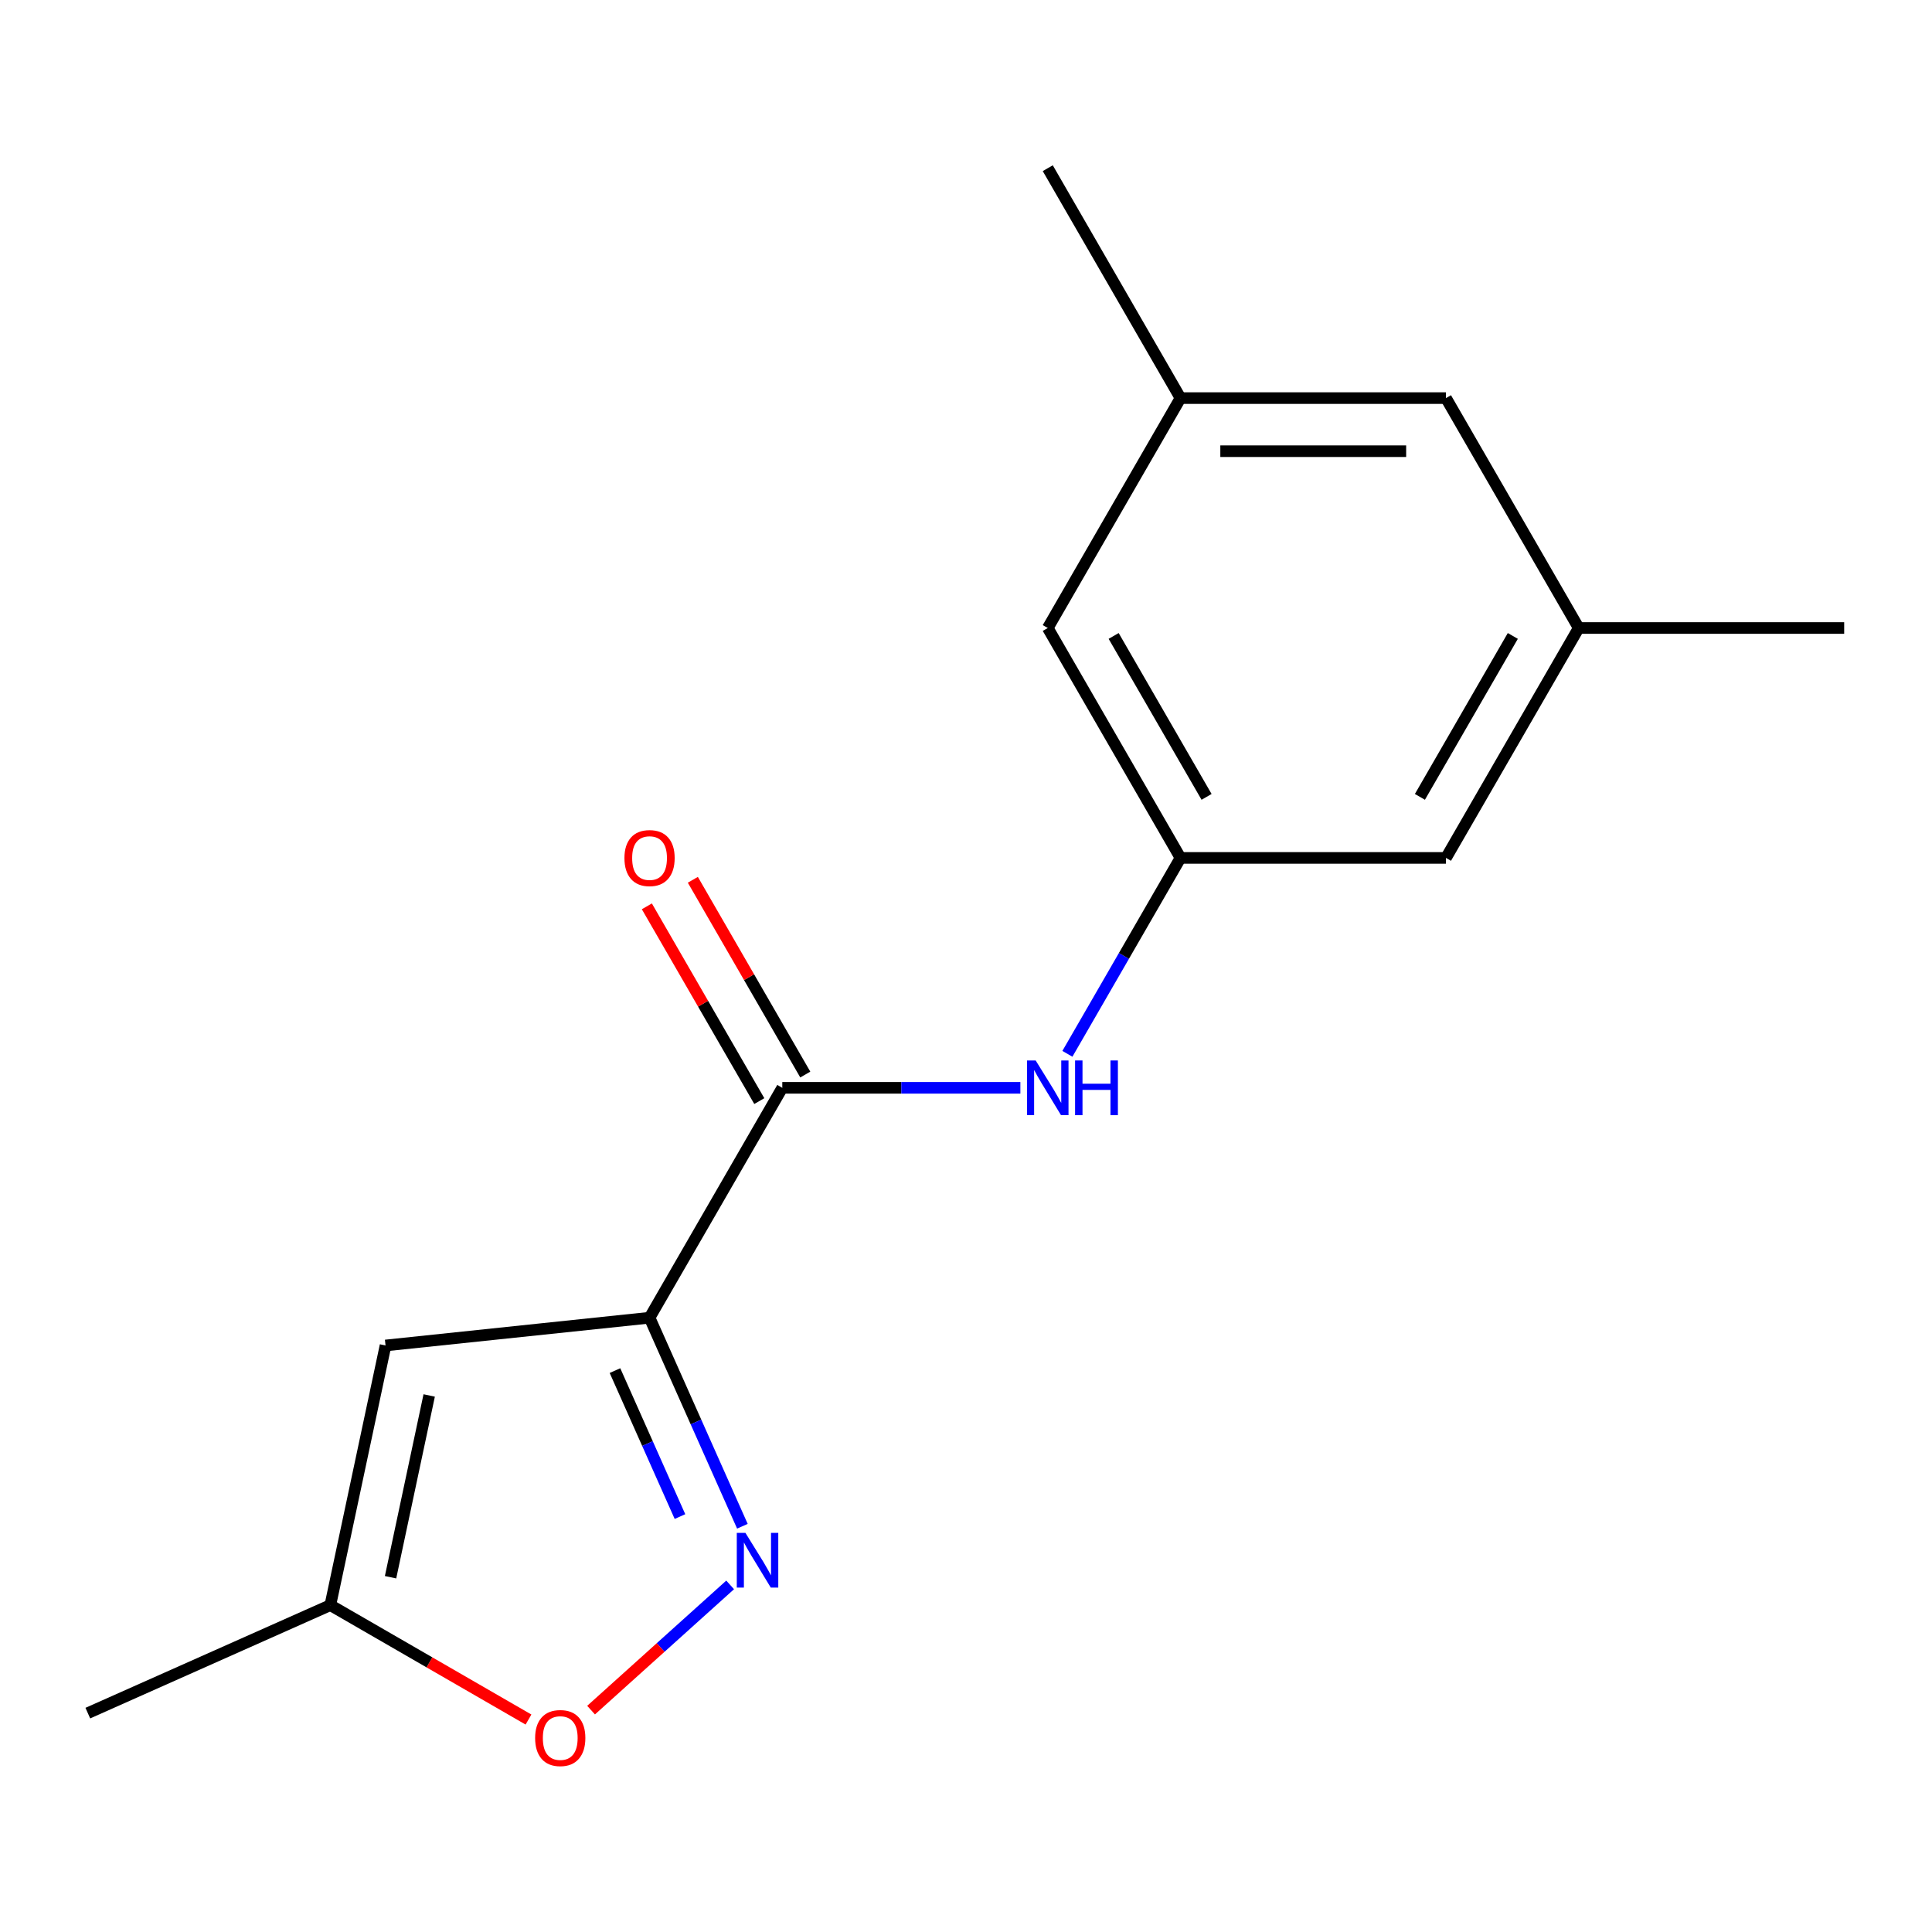 <?xml version='1.0' encoding='iso-8859-1'?>
<svg version='1.1' baseProfile='full'
              xmlns='http://www.w3.org/2000/svg'
                      xmlns:rdkit='http://www.rdkit.org/xml'
                      xmlns:xlink='http://www.w3.org/1999/xlink'
                  xml:space='preserve'
width='1000px' height='1000px' viewBox='0 0 1000 1000'>
<!-- END OF HEADER -->
<rect style='opacity:1.0;fill:#FFFFFF;stroke:none' width='1000' height='1000' x='0' y='0'> </rect>
<path class='bond-0' d='M 336.208,682.052 L 360.235,736.019' style='fill:none;fill-rule:evenodd;stroke:#000000;stroke-width:6px;stroke-linecap:butt;stroke-linejoin:miter;stroke-opacity:1' />
<path class='bond-0' d='M 360.235,736.019 L 384.263,789.986' style='fill:none;fill-rule:evenodd;stroke:#0000FF;stroke-width:6px;stroke-linecap:butt;stroke-linejoin:miter;stroke-opacity:1' />
<path class='bond-0' d='M 318.31,709.42 L 335.13,747.197' style='fill:none;fill-rule:evenodd;stroke:#000000;stroke-width:6px;stroke-linecap:butt;stroke-linejoin:miter;stroke-opacity:1' />
<path class='bond-0' d='M 335.13,747.197 L 351.949,784.974' style='fill:none;fill-rule:evenodd;stroke:#0000FF;stroke-width:6px;stroke-linecap:butt;stroke-linejoin:miter;stroke-opacity:1' />
<path class='bond-1' d='M 336.208,682.052 L 404.912,563.053' style='fill:none;fill-rule:evenodd;stroke:#000000;stroke-width:6px;stroke-linecap:butt;stroke-linejoin:miter;stroke-opacity:1' />
<path class='bond-2' d='M 336.208,682.052 L 199.552,696.415' style='fill:none;fill-rule:evenodd;stroke:#000000;stroke-width:6px;stroke-linecap:butt;stroke-linejoin:miter;stroke-opacity:1' />
<path class='bond-3' d='M 377.922,820.345 L 341.931,852.75' style='fill:none;fill-rule:evenodd;stroke:#0000FF;stroke-width:6px;stroke-linecap:butt;stroke-linejoin:miter;stroke-opacity:1' />
<path class='bond-3' d='M 341.931,852.75 L 305.941,885.156' style='fill:none;fill-rule:evenodd;stroke:#FF0000;stroke-width:6px;stroke-linecap:butt;stroke-linejoin:miter;stroke-opacity:1' />
<path class='bond-4' d='M 404.912,563.053 L 466.529,563.053' style='fill:none;fill-rule:evenodd;stroke:#000000;stroke-width:6px;stroke-linecap:butt;stroke-linejoin:miter;stroke-opacity:1' />
<path class='bond-4' d='M 466.529,563.053 L 528.145,563.053' style='fill:none;fill-rule:evenodd;stroke:#0000FF;stroke-width:6px;stroke-linecap:butt;stroke-linejoin:miter;stroke-opacity:1' />
<path class='bond-7' d='M 416.812,556.183 L 387.712,505.781' style='fill:none;fill-rule:evenodd;stroke:#000000;stroke-width:6px;stroke-linecap:butt;stroke-linejoin:miter;stroke-opacity:1' />
<path class='bond-7' d='M 387.712,505.781 L 358.613,455.379' style='fill:none;fill-rule:evenodd;stroke:#FF0000;stroke-width:6px;stroke-linecap:butt;stroke-linejoin:miter;stroke-opacity:1' />
<path class='bond-7' d='M 393.012,569.924 L 363.912,519.522' style='fill:none;fill-rule:evenodd;stroke:#000000;stroke-width:6px;stroke-linecap:butt;stroke-linejoin:miter;stroke-opacity:1' />
<path class='bond-7' d='M 363.912,519.522 L 334.813,469.12' style='fill:none;fill-rule:evenodd;stroke:#FF0000;stroke-width:6px;stroke-linecap:butt;stroke-linejoin:miter;stroke-opacity:1' />
<path class='bond-5' d='M 199.552,696.415 L 170.983,830.821' style='fill:none;fill-rule:evenodd;stroke:#000000;stroke-width:6px;stroke-linecap:butt;stroke-linejoin:miter;stroke-opacity:1' />
<path class='bond-5' d='M 222.148,722.29 L 202.15,816.374' style='fill:none;fill-rule:evenodd;stroke:#000000;stroke-width:6px;stroke-linecap:butt;stroke-linejoin:miter;stroke-opacity:1' />
<path class='bond-16' d='M 273.547,890.036 L 222.265,860.429' style='fill:none;fill-rule:evenodd;stroke:#FF0000;stroke-width:6px;stroke-linecap:butt;stroke-linejoin:miter;stroke-opacity:1' />
<path class='bond-16' d='M 222.265,860.429 L 170.983,830.821' style='fill:none;fill-rule:evenodd;stroke:#000000;stroke-width:6px;stroke-linecap:butt;stroke-linejoin:miter;stroke-opacity:1' />
<path class='bond-6' d='M 552.479,545.458 L 581.752,494.756' style='fill:none;fill-rule:evenodd;stroke:#0000FF;stroke-width:6px;stroke-linecap:butt;stroke-linejoin:miter;stroke-opacity:1' />
<path class='bond-6' d='M 581.752,494.756 L 611.025,444.054' style='fill:none;fill-rule:evenodd;stroke:#000000;stroke-width:6px;stroke-linecap:butt;stroke-linejoin:miter;stroke-opacity:1' />
<path class='bond-13' d='M 170.983,830.821 L 45.455,886.71' style='fill:none;fill-rule:evenodd;stroke:#000000;stroke-width:6px;stroke-linecap:butt;stroke-linejoin:miter;stroke-opacity:1' />
<path class='bond-10' d='M 611.025,444.054 L 748.433,444.054' style='fill:none;fill-rule:evenodd;stroke:#000000;stroke-width:6px;stroke-linecap:butt;stroke-linejoin:miter;stroke-opacity:1' />
<path class='bond-11' d='M 611.025,444.054 L 542.32,325.055' style='fill:none;fill-rule:evenodd;stroke:#000000;stroke-width:6px;stroke-linecap:butt;stroke-linejoin:miter;stroke-opacity:1' />
<path class='bond-11' d='M 624.519,412.463 L 576.426,329.164' style='fill:none;fill-rule:evenodd;stroke:#000000;stroke-width:6px;stroke-linecap:butt;stroke-linejoin:miter;stroke-opacity:1' />
<path class='bond-8' d='M 817.137,325.055 L 748.433,444.054' style='fill:none;fill-rule:evenodd;stroke:#000000;stroke-width:6px;stroke-linecap:butt;stroke-linejoin:miter;stroke-opacity:1' />
<path class='bond-8' d='M 783.032,329.164 L 734.939,412.463' style='fill:none;fill-rule:evenodd;stroke:#000000;stroke-width:6px;stroke-linecap:butt;stroke-linejoin:miter;stroke-opacity:1' />
<path class='bond-15' d='M 817.137,325.055 L 954.545,325.055' style='fill:none;fill-rule:evenodd;stroke:#000000;stroke-width:6px;stroke-linecap:butt;stroke-linejoin:miter;stroke-opacity:1' />
<path class='bond-17' d='M 817.137,325.055 L 748.433,206.056' style='fill:none;fill-rule:evenodd;stroke:#000000;stroke-width:6px;stroke-linecap:butt;stroke-linejoin:miter;stroke-opacity:1' />
<path class='bond-9' d='M 611.025,206.056 L 542.32,325.055' style='fill:none;fill-rule:evenodd;stroke:#000000;stroke-width:6px;stroke-linecap:butt;stroke-linejoin:miter;stroke-opacity:1' />
<path class='bond-12' d='M 611.025,206.056 L 748.433,206.056' style='fill:none;fill-rule:evenodd;stroke:#000000;stroke-width:6px;stroke-linecap:butt;stroke-linejoin:miter;stroke-opacity:1' />
<path class='bond-12' d='M 631.636,233.537 L 727.822,233.537' style='fill:none;fill-rule:evenodd;stroke:#000000;stroke-width:6px;stroke-linecap:butt;stroke-linejoin:miter;stroke-opacity:1' />
<path class='bond-14' d='M 611.025,206.056 L 542.32,87.057' style='fill:none;fill-rule:evenodd;stroke:#000000;stroke-width:6px;stroke-linecap:butt;stroke-linejoin:miter;stroke-opacity:1' />
<path  class='atom-1' d='M 385.837 793.421
L 395.117 808.421
Q 396.037 809.901, 397.517 812.581
Q 398.997 815.261, 399.077 815.421
L 399.077 793.421
L 402.837 793.421
L 402.837 821.741
L 398.957 821.741
L 388.997 805.341
Q 387.837 803.421, 386.597 801.221
Q 385.397 799.021, 385.037 798.341
L 385.037 821.741
L 381.357 821.741
L 381.357 793.421
L 385.837 793.421
' fill='#0000FF'/>
<path  class='atom-4' d='M 276.982 899.605
Q 276.982 892.805, 280.342 889.005
Q 283.702 885.205, 289.982 885.205
Q 296.262 885.205, 299.622 889.005
Q 302.982 892.805, 302.982 899.605
Q 302.982 906.485, 299.582 910.405
Q 296.182 914.285, 289.982 914.285
Q 283.742 914.285, 280.342 910.405
Q 276.982 906.525, 276.982 899.605
M 289.982 911.085
Q 294.302 911.085, 296.622 908.205
Q 298.982 905.285, 298.982 899.605
Q 298.982 894.045, 296.622 891.245
Q 294.302 888.405, 289.982 888.405
Q 285.662 888.405, 283.302 891.205
Q 280.982 894.005, 280.982 899.605
Q 280.982 905.325, 283.302 908.205
Q 285.662 911.085, 289.982 911.085
' fill='#FF0000'/>
<path  class='atom-5' d='M 536.06 548.893
L 545.34 563.893
Q 546.26 565.373, 547.74 568.053
Q 549.22 570.733, 549.3 570.893
L 549.3 548.893
L 553.06 548.893
L 553.06 577.213
L 549.18 577.213
L 539.22 560.813
Q 538.06 558.893, 536.82 556.693
Q 535.62 554.493, 535.26 553.813
L 535.26 577.213
L 531.58 577.213
L 531.58 548.893
L 536.06 548.893
' fill='#0000FF'/>
<path  class='atom-5' d='M 556.46 548.893
L 560.3 548.893
L 560.3 560.933
L 574.78 560.933
L 574.78 548.893
L 578.62 548.893
L 578.62 577.213
L 574.78 577.213
L 574.78 564.133
L 560.3 564.133
L 560.3 577.213
L 556.46 577.213
L 556.46 548.893
' fill='#0000FF'/>
<path  class='atom-8' d='M 323.208 444.134
Q 323.208 437.334, 326.568 433.534
Q 329.928 429.734, 336.208 429.734
Q 342.488 429.734, 345.848 433.534
Q 349.208 437.334, 349.208 444.134
Q 349.208 451.014, 345.808 454.934
Q 342.408 458.814, 336.208 458.814
Q 329.968 458.814, 326.568 454.934
Q 323.208 451.054, 323.208 444.134
M 336.208 455.614
Q 340.528 455.614, 342.848 452.734
Q 345.208 449.814, 345.208 444.134
Q 345.208 438.574, 342.848 435.774
Q 340.528 432.934, 336.208 432.934
Q 331.888 432.934, 329.528 435.734
Q 327.208 438.534, 327.208 444.134
Q 327.208 449.854, 329.528 452.734
Q 331.888 455.614, 336.208 455.614
' fill='#FF0000'/>
</svg>
